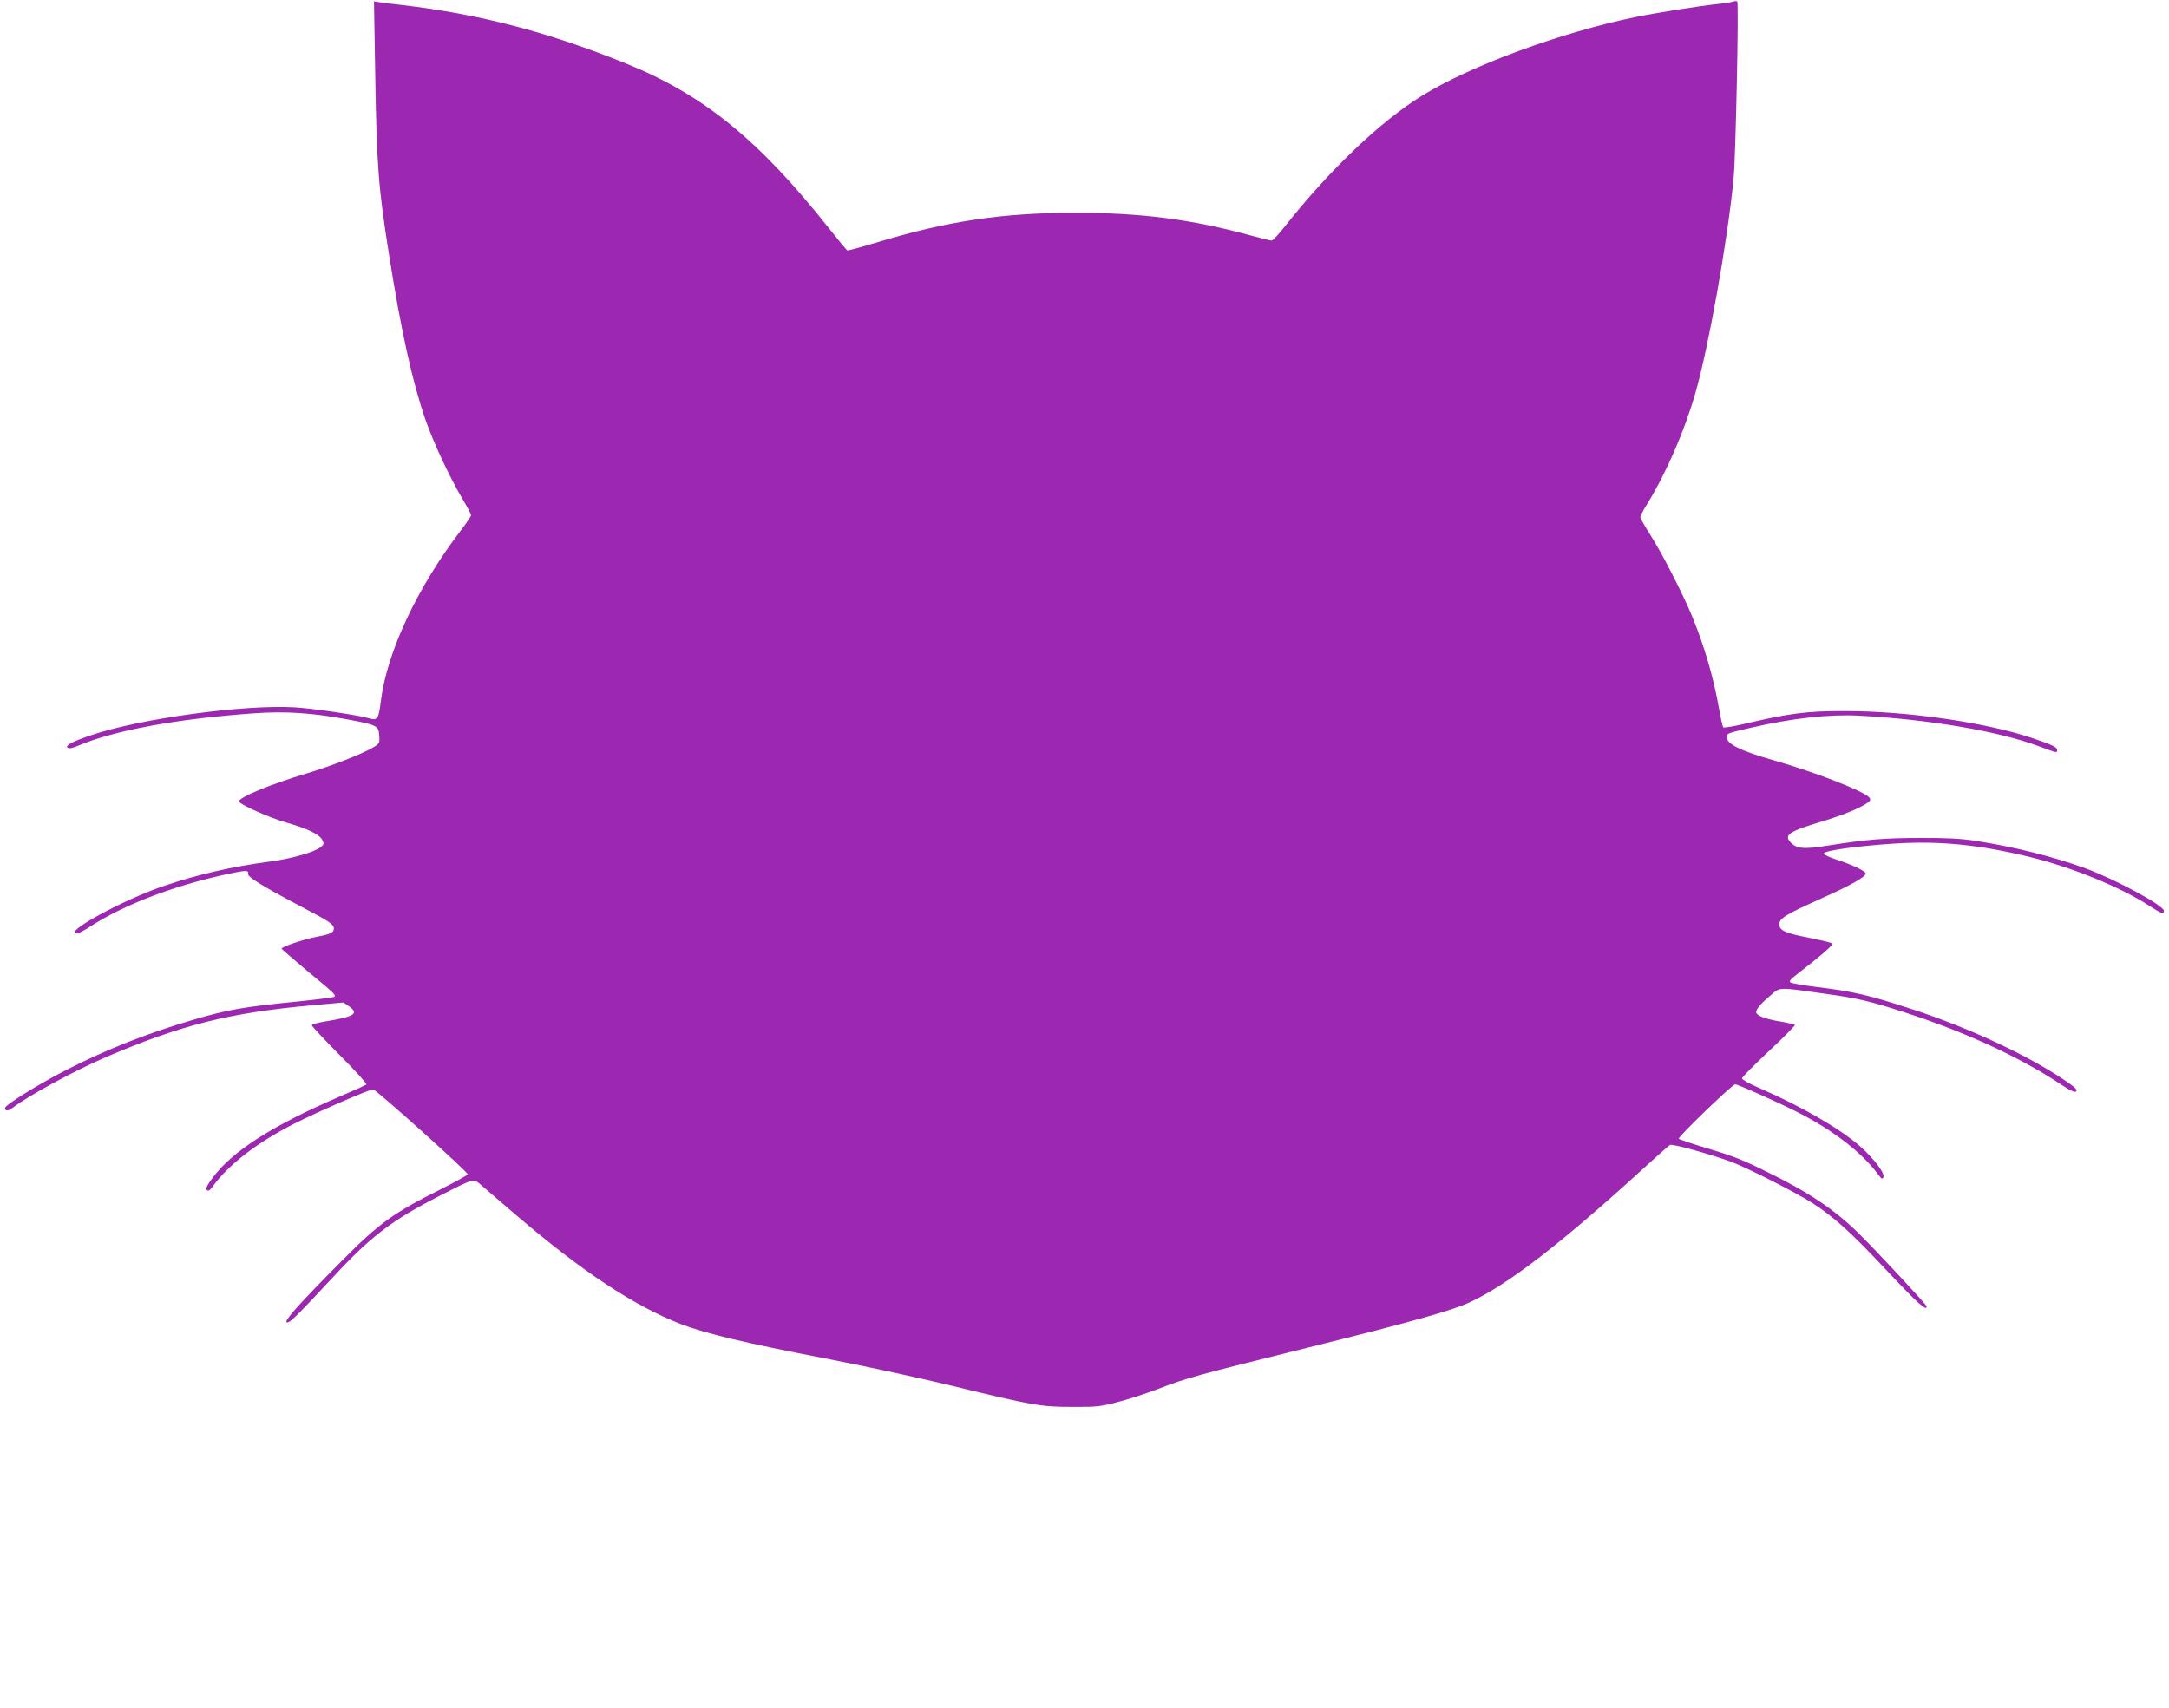 <?xml version="1.0" standalone="no"?>
<!DOCTYPE svg PUBLIC "-//W3C//DTD SVG 20010904//EN"
 "http://www.w3.org/TR/2001/REC-SVG-20010904/DTD/svg10.dtd">
<svg version="1.0" xmlns="http://www.w3.org/2000/svg"
 width="1280pt" height="1008pt" viewBox="0 0 1280 1008"
 preserveAspectRatio="xMidYMid meet">
<g transform="translate(0,1008) scale(0.1,-0.1)"
fill="#9c27b0" stroke="none">
<path d="M10225 10070 c-11 -4 -51 -10 -90 -14 -100 -10 -363 -52 -480 -76
-444 -91 -978 -288 -1265 -466 -243 -150 -543 -436 -804 -766 -38 -49 -75 -88
-82 -88 -8 0 -64 14 -126 31 -348 95 -645 133 -1033 133 -427 0 -753 -48
-1174 -176 -90 -27 -167 -48 -171 -46 -4 2 -54 62 -110 133 -413 521 -740 786
-1195 970 -460 186 -863 291 -1320 345 -49 5 -108 13 -129 16 l-39 6 7 -408
c9 -565 18 -684 82 -1089 72 -453 136 -743 215 -973 46 -132 140 -334 217
-465 29 -48 52 -92 52 -98 0 -6 -27 -46 -60 -89 -258 -338 -435 -716 -472
-1004 -13 -109 -20 -120 -68 -106 -64 19 -334 59 -440 65 -296 18 -912 -66
-1201 -164 -112 -38 -154 -60 -141 -73 8 -8 25 -5 59 9 219 93 591 161 1044
193 182 13 339 3 549 -36 176 -33 184 -37 188 -96 3 -45 2 -47 -40 -72 -67
-39 -251 -110 -388 -151 -212 -63 -400 -141 -400 -165 0 -16 180 -97 280 -125
125 -36 193 -69 211 -101 12 -24 12 -28 -9 -44 -37 -30 -170 -68 -297 -85
-222 -29 -432 -77 -630 -145 -244 -83 -602 -280 -510 -280 8 0 45 20 82 44
191 123 475 233 774 300 140 31 159 32 153 8 -5 -18 94 -78 341 -208 138 -72
165 -91 165 -114 0 -25 -20 -34 -100 -49 -75 -14 -212 -60 -208 -71 2 -4 71
-63 154 -133 160 -132 170 -142 155 -151 -5 -3 -96 -15 -203 -26 -334 -33
-425 -49 -634 -111 -266 -78 -508 -174 -746 -296 -153 -78 -358 -205 -358
-222 0 -20 18 -20 43 -1 91 71 367 221 558 303 441 188 718 258 1205 303 l191
17 32 -22 c62 -44 34 -62 -146 -91 -40 -7 -73 -16 -73 -21 0 -6 74 -85 165
-177 91 -91 162 -169 157 -173 -4 -4 -72 -35 -152 -69 -401 -172 -639 -324
-757 -484 -32 -44 -41 -62 -32 -70 8 -8 17 -3 33 19 92 129 263 261 481 372
138 70 444 203 467 203 16 0 558 -486 558 -501 0 -5 -76 -47 -168 -93 -271
-136 -356 -197 -577 -420 -252 -254 -341 -354 -323 -361 16 -6 52 29 281 275
216 233 344 330 618 470 219 111 199 107 258 57 27 -23 117 -100 199 -171 390
-333 696 -535 972 -642 143 -55 392 -114 835 -199 220 -42 564 -116 765 -165
477 -116 520 -124 710 -124 138 -1 167 2 264 28 60 15 167 50 238 77 174 67
219 79 883 244 628 156 851 219 960 269 224 104 540 348 1024 790 79 72 149
134 156 138 13 8 220 -49 355 -97 96 -35 390 -184 489 -248 126 -82 230 -176
441 -402 180 -191 230 -236 230 -206 0 10 -294 325 -400 430 -145 143 -298
245 -546 366 -154 76 -195 91 -374 145 -74 22 -138 44 -143 49 -8 8 316 321
333 321 16 0 255 -107 375 -168 202 -103 373 -235 467 -362 22 -30 27 -32 33
-17 9 23 -58 110 -139 182 -125 108 -338 231 -598 345 -54 23 -98 48 -98 55 0
7 72 79 159 161 88 82 157 152 153 155 -4 3 -41 12 -82 19 -81 13 -133 31
-144 49 -10 16 16 49 79 103 64 54 38 53 330 12 189 -26 265 -44 470 -111 354
-115 675 -263 913 -421 59 -39 86 -52 94 -44 8 8 -3 20 -36 44 -214 153 -582
327 -931 441 -260 85 -341 104 -575 133 -74 9 -139 21 -145 26 -7 6 2 19 25
36 157 122 231 185 223 193 -5 5 -67 20 -137 34 -141 27 -176 43 -176 80 0 34
41 59 240 148 179 80 270 131 270 151 0 15 -81 53 -183 86 -39 13 -66 27 -64
33 5 17 201 44 417 58 262 17 494 -6 790 -77 252 -61 540 -178 710 -288 75
-49 90 -54 90 -32 0 31 -281 183 -461 250 -189 69 -410 125 -649 163 -84 13
-171 18 -325 17 -213 0 -315 -8 -549 -45 -142 -23 -185 -19 -221 21 -38 42 -5
64 189 122 129 39 233 83 270 112 15 12 16 18 7 29 -30 37 -318 149 -556 217
-204 58 -285 98 -285 140 0 21 -1 21 140 54 246 57 460 81 640 72 416 -22 827
-92 1066 -182 104 -39 104 -39 104 -21 0 17 -28 30 -139 68 -274 94 -741 162
-1111 162 -223 1 -332 -13 -589 -74 -69 -16 -128 -26 -132 -22 -3 5 -14 51
-23 103 -35 196 -87 375 -163 559 -52 126 -173 362 -242 471 -33 52 -61 101
-61 107 0 7 18 43 41 79 114 187 219 428 284 654 78 272 188 887 225 1260 13
127 32 1042 22 1051 -4 4 -16 3 -27 -1z"/>
</g>
</svg>
